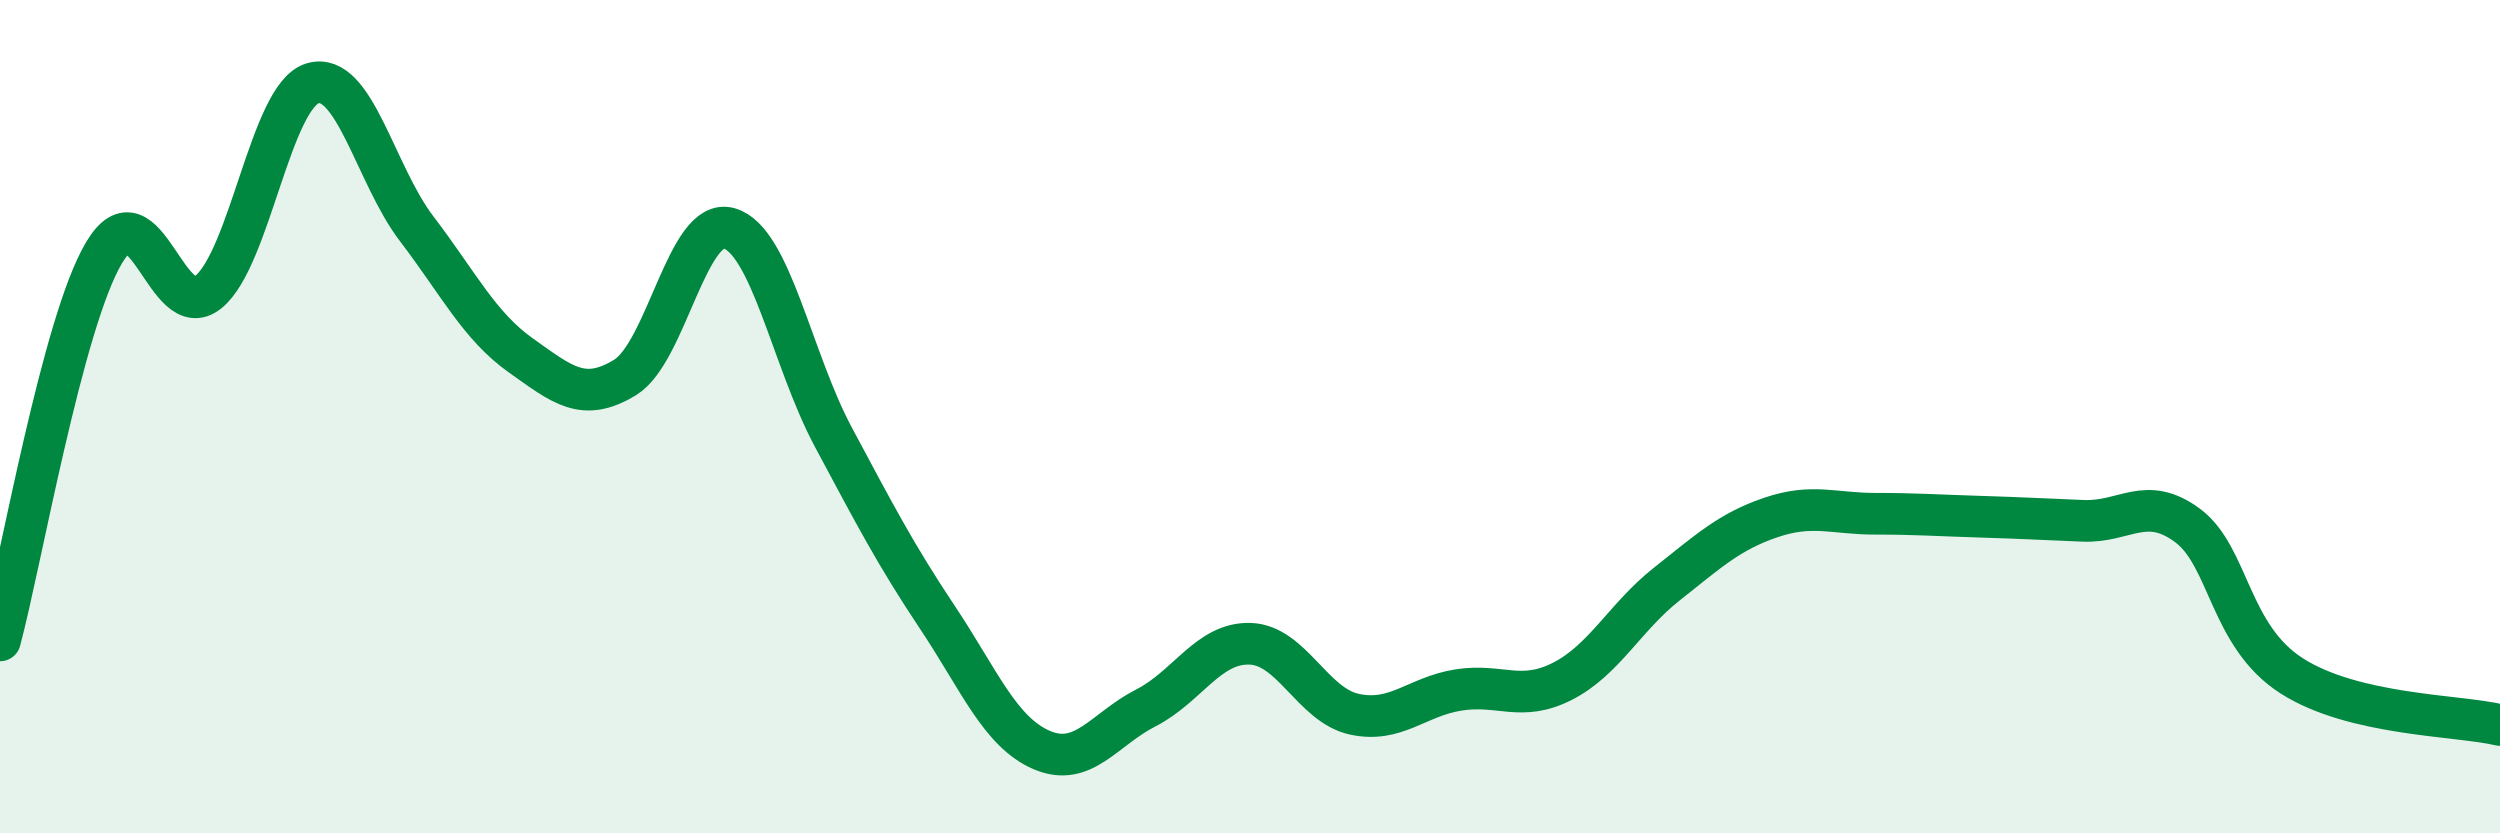 
    <svg width="60" height="20" viewBox="0 0 60 20" xmlns="http://www.w3.org/2000/svg">
      <path
        d="M 0,15.37 C 0.5,13.51 1.5,7.73 2.5,6.06 C 3.5,4.39 4,7.82 5,7.01 C 6,6.2 6.5,2.3 7.5,2 C 8.5,1.7 9,4.18 10,5.49 C 11,6.8 11.5,7.82 12.5,8.53 C 13.5,9.24 14,9.67 15,9.06 C 16,8.45 16.5,5.19 17.5,5.48 C 18.5,5.77 19,8.62 20,10.49 C 21,12.36 21.5,13.32 22.5,14.82 C 23.5,16.32 24,17.57 25,18 C 26,18.43 26.5,17.5 27.5,16.99 C 28.5,16.48 29,15.42 30,15.45 C 31,15.48 31.5,16.92 32.5,17.14 C 33.5,17.36 34,16.72 35,16.56 C 36,16.4 36.5,16.86 37.5,16.35 C 38.5,15.84 39,14.81 40,14.02 C 41,13.23 41.5,12.76 42.5,12.42 C 43.5,12.08 44,12.33 45,12.33 C 46,12.33 46.5,12.37 47.5,12.4 C 48.5,12.43 49,12.46 50,12.5 C 51,12.54 51.5,11.87 52.5,12.61 C 53.5,13.35 53.5,15.26 55,16.22 C 56.5,17.18 59,17.16 60,17.4L60 20L0 20Z"
        fill="#008740"
        opacity="0.1"
        stroke-linecap="round"
        stroke-linejoin="round"
      />
      <path
        d="M 0,15.37 C 0.5,13.51 1.5,7.73 2.5,6.06 C 3.5,4.39 4,7.82 5,7.01 C 6,6.2 6.5,2.3 7.5,2 C 8.5,1.7 9,4.18 10,5.49 C 11,6.8 11.5,7.82 12.5,8.53 C 13.5,9.24 14,9.67 15,9.06 C 16,8.45 16.5,5.19 17.5,5.48 C 18.5,5.77 19,8.62 20,10.49 C 21,12.36 21.5,13.32 22.5,14.82 C 23.5,16.32 24,17.57 25,18 C 26,18.43 26.5,17.5 27.5,16.99 C 28.5,16.48 29,15.42 30,15.45 C 31,15.48 31.5,16.92 32.5,17.14 C 33.5,17.36 34,16.72 35,16.56 C 36,16.4 36.5,16.86 37.5,16.35 C 38.5,15.84 39,14.81 40,14.02 C 41,13.23 41.5,12.76 42.5,12.42 C 43.5,12.08 44,12.33 45,12.33 C 46,12.33 46.5,12.37 47.5,12.4 C 48.5,12.43 49,12.46 50,12.5 C 51,12.54 51.5,11.87 52.5,12.61 C 53.5,13.35 53.5,15.26 55,16.22 C 56.5,17.18 59,17.16 60,17.4"
        stroke="#008740"
        stroke-width="1"
        fill="none"
        stroke-linecap="round"
        stroke-linejoin="round"
      />
    </svg>
  